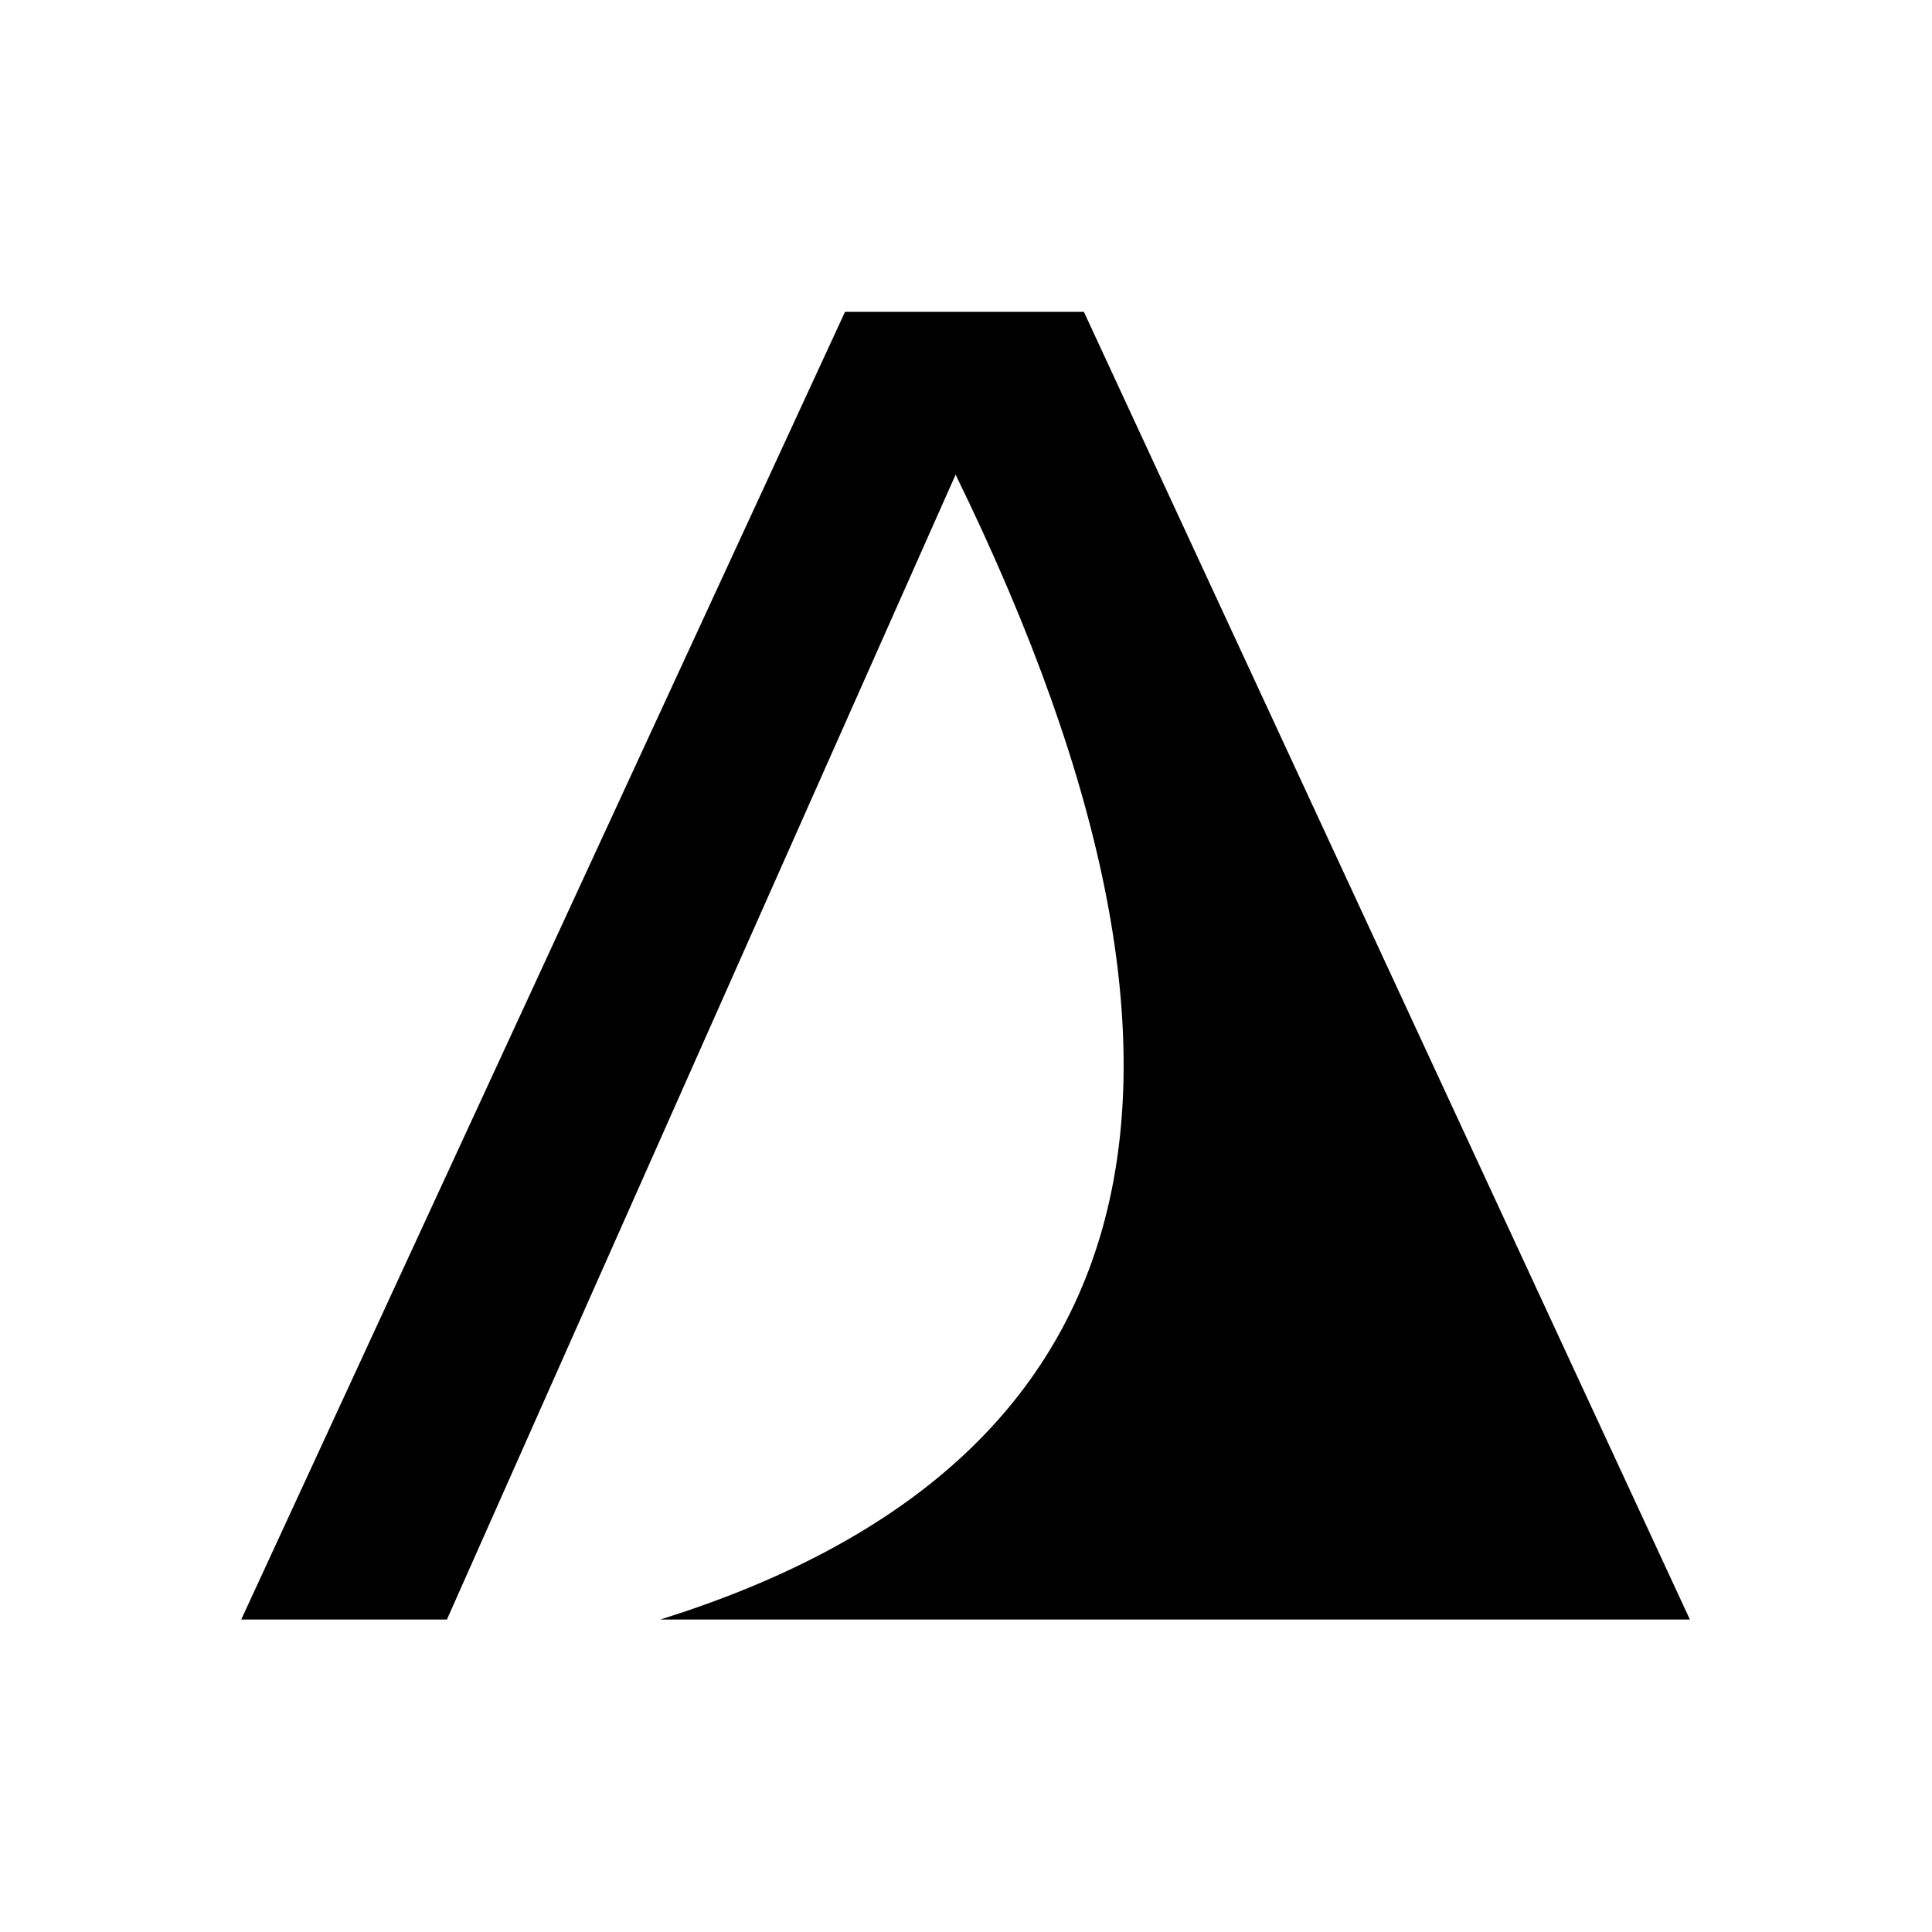 <?xml version="1.0" encoding="UTF-8" standalone="no"?>
<!DOCTYPE svg PUBLIC "-//W3C//DTD SVG 1.1//EN" "http://www.w3.org/Graphics/SVG/1.1/DTD/svg11.dtd">
<svg width="100%" height="100%" viewBox="0 0 4267 4267" version="1.1" xmlns="http://www.w3.org/2000/svg" xmlns:xlink="http://www.w3.org/1999/xlink" xml:space="preserve" xmlns:serif="http://www.serif.com/" style="fill-rule:evenodd;clip-rule:evenodd;stroke-linejoin:round;stroke-miterlimit:2;">
    <rect x="0" y="0" width="4267" height="4267" fill="#808080" stroke="none"/>
    <g id="Seite-1" serif:id="Seite 1" transform="matrix(4.167,0,0,4.167,0,0)">
        <rect x="0" y="0" width="1024" height="1024" style="fill:none;"/>
        <g id="Background">
            <rect x="0" y="0" width="1024" height="1024" style="fill:white;"/>
        </g>
        <g id="_1---Layer" serif:id="1 – Layer">
        </g>
        <g id="_2---Layer" serif:id="2 – Layer">
        </g>
        <g id="_3---Layer" serif:id="3 – Layer">
        </g>
        <g id="_4---Layer" serif:id="4 – Layer">
        </g>
        <g transform="matrix(-0.225,0,-0,-0.184,1042.438,943.793)">
            <path d="M2642.497,4231L2079.813,4231L652.26,464.137L3077.685,464.137C1953.643,894.4 1655.113,1943.748 2381.995,3762.096L3580.306,464.137L4064.84,464.137L2642.497,4231Z" style="fill-rule:nonzero;"/>
        </g>
    </g>
    <g id="Ebene2">
    </g>
</svg>
